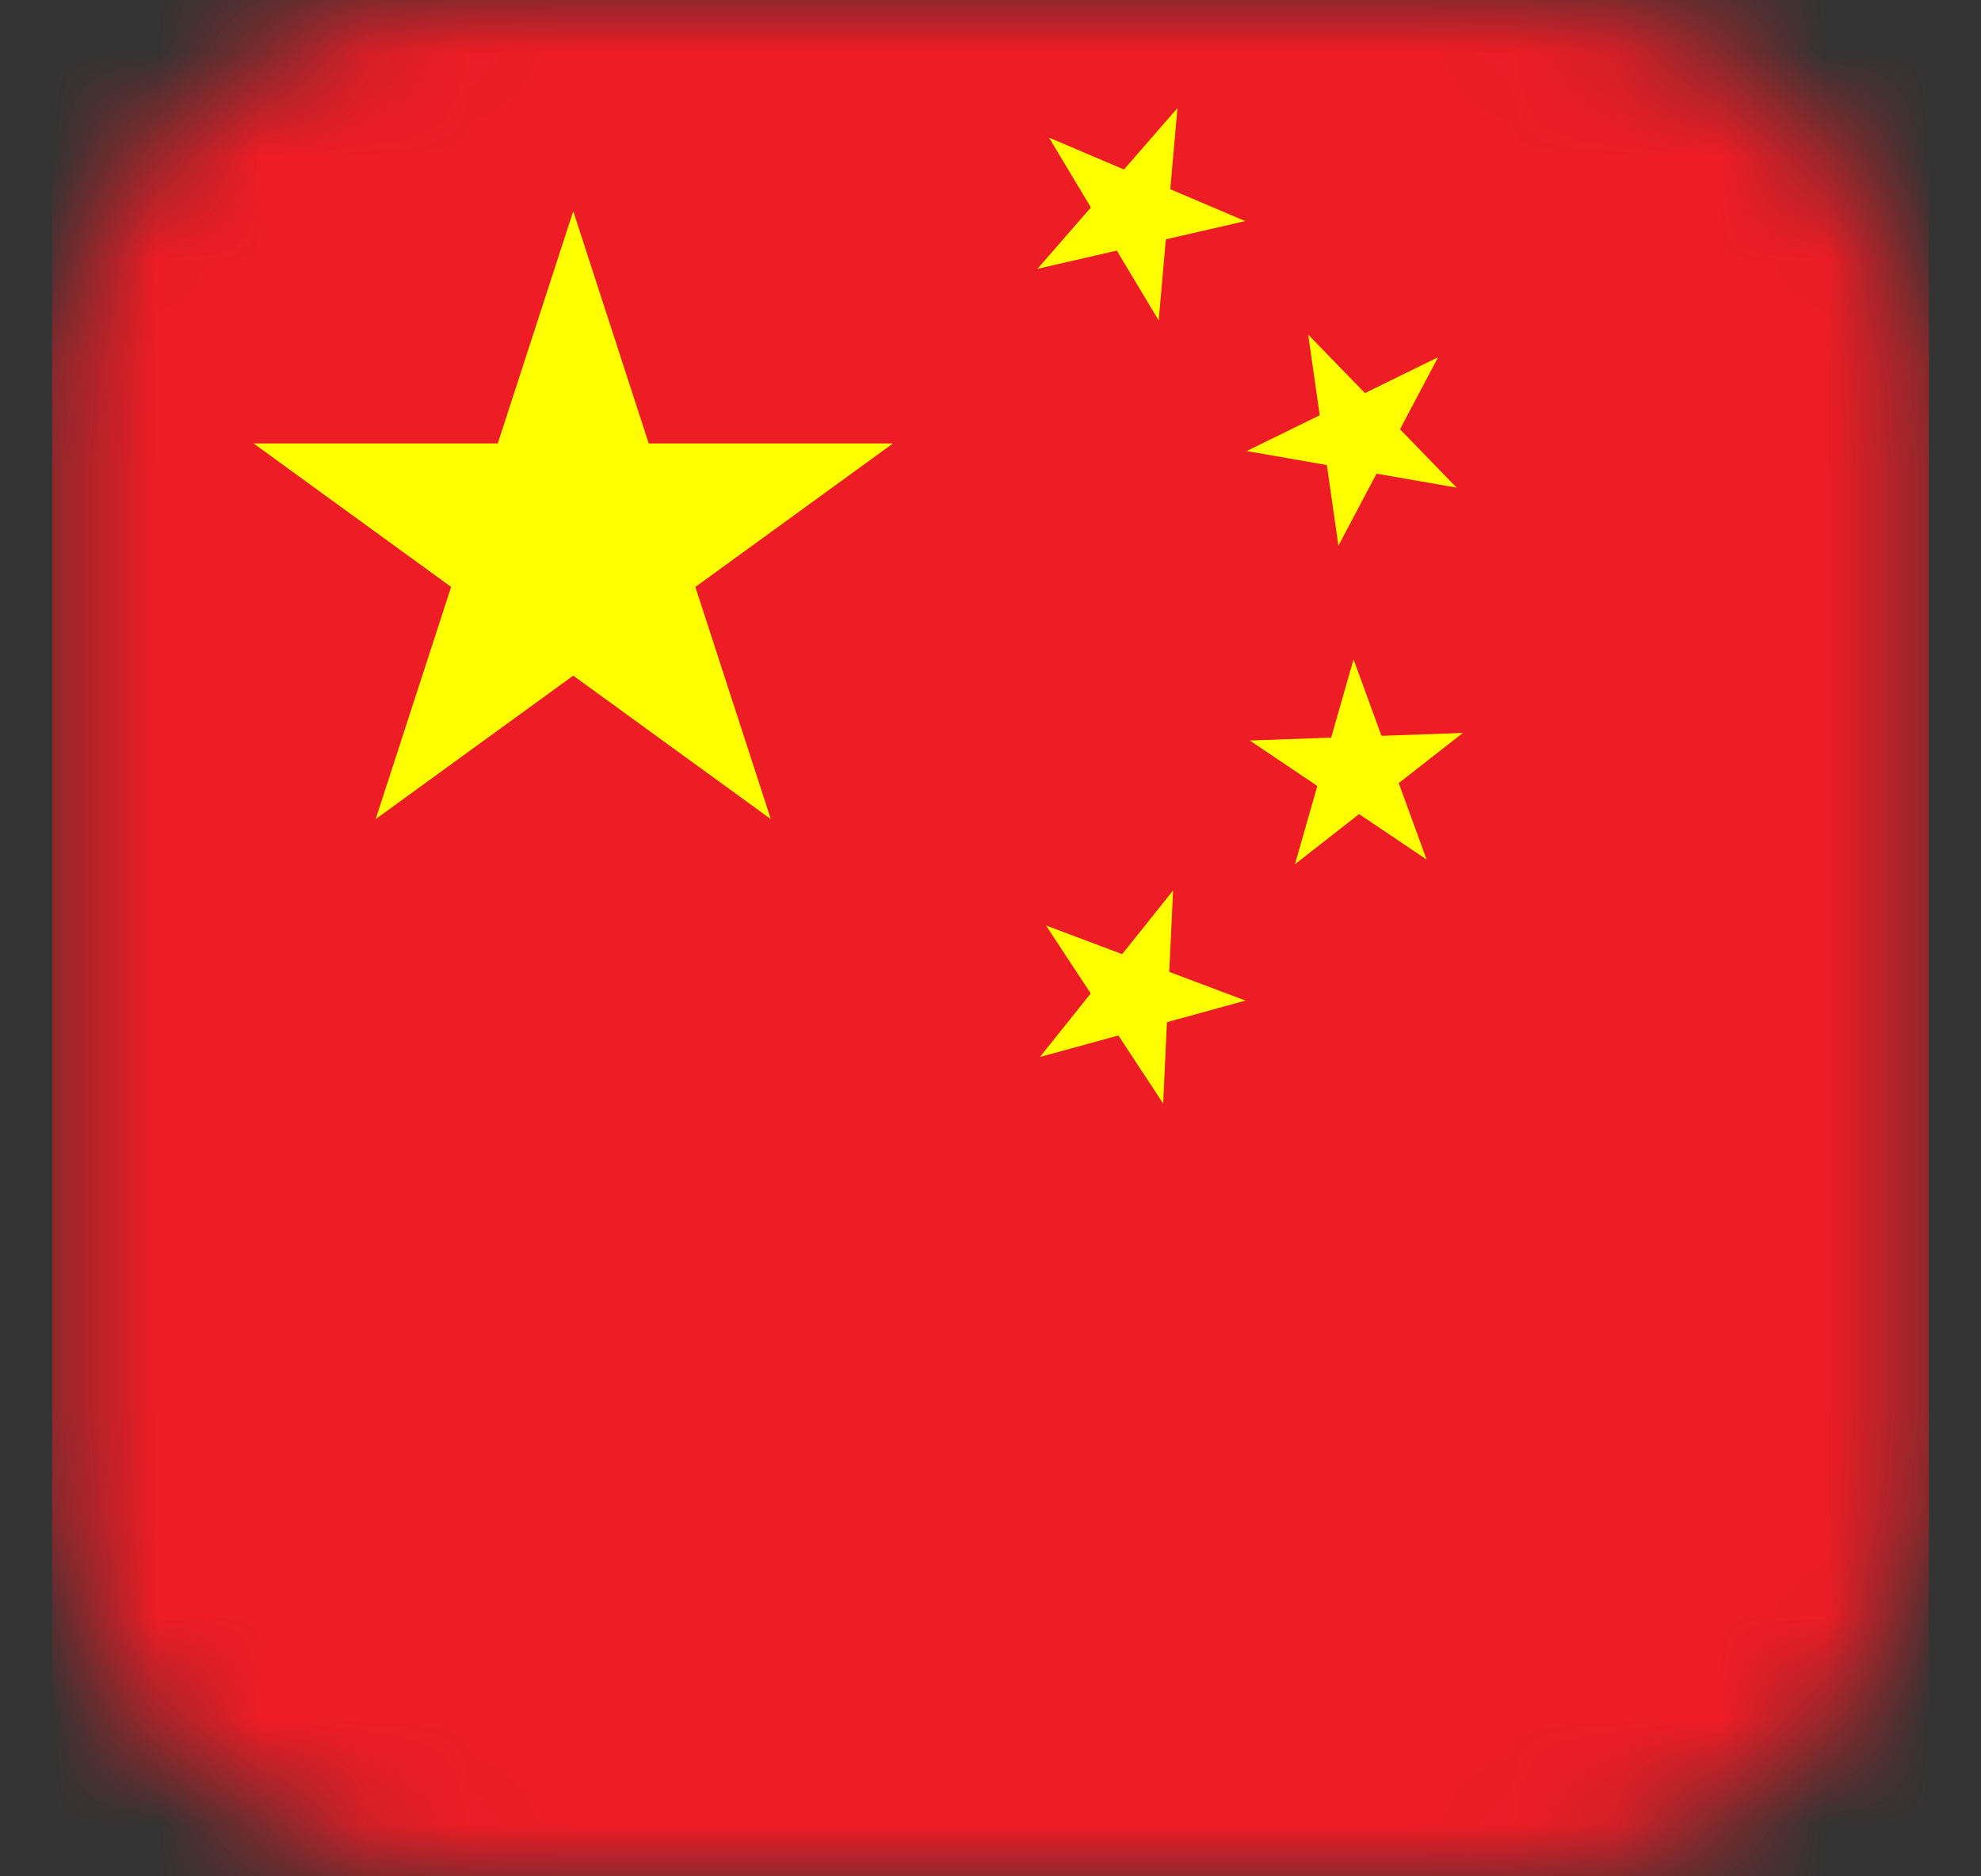 <svg width="19" height="18" viewBox="0 0 19 18" fill="none" xmlns="http://www.w3.org/2000/svg">
<rect x="0" y="0" width="19" height="18" fill="#333333" stroke="none"/>
<mask id="mask0_13565_8632" style="mask-type:alpha" maskUnits="userSpaceOnUse" x="0" y="0" width="19" height="18">
<path d="M14.5 0H4.5C2.291 0 0.5 1.791 0.5 4V14C0.5 16.209 2.291 18 4.5 18H14.5C16.709 18 18.5 16.209 18.5 14V4C18.5 1.791 16.709 0 14.5 0Z" fill="black"/>
</mask>
<g mask="url(#mask0_13565_8632)">
<path d="M0.5 0H18.5V18H0.5" fill="#EE1C25"/>
<path d="M5.498 2.026L7.393 7.858L2.432 4.254H8.565L3.603 7.858" fill="#FFFF00"/>
<path d="M11.293 1.037L11.113 3.074L10.061 1.32L11.943 2.121L9.95 2.579" fill="#FFFF00"/>
<path d="M13.793 3.427L12.837 5.235L12.547 3.21L13.971 4.678L11.957 4.327" fill="#FFFF00"/>
<path d="M14.031 7.031L12.42 8.291L12.982 6.325L13.683 8.246L11.987 7.104" fill="#FFFF00"/>
<path d="M11.251 8.543L11.156 10.586L10.032 8.878L11.946 9.599L9.974 10.14" fill="#FFFF00"/>
</g>
</svg>
